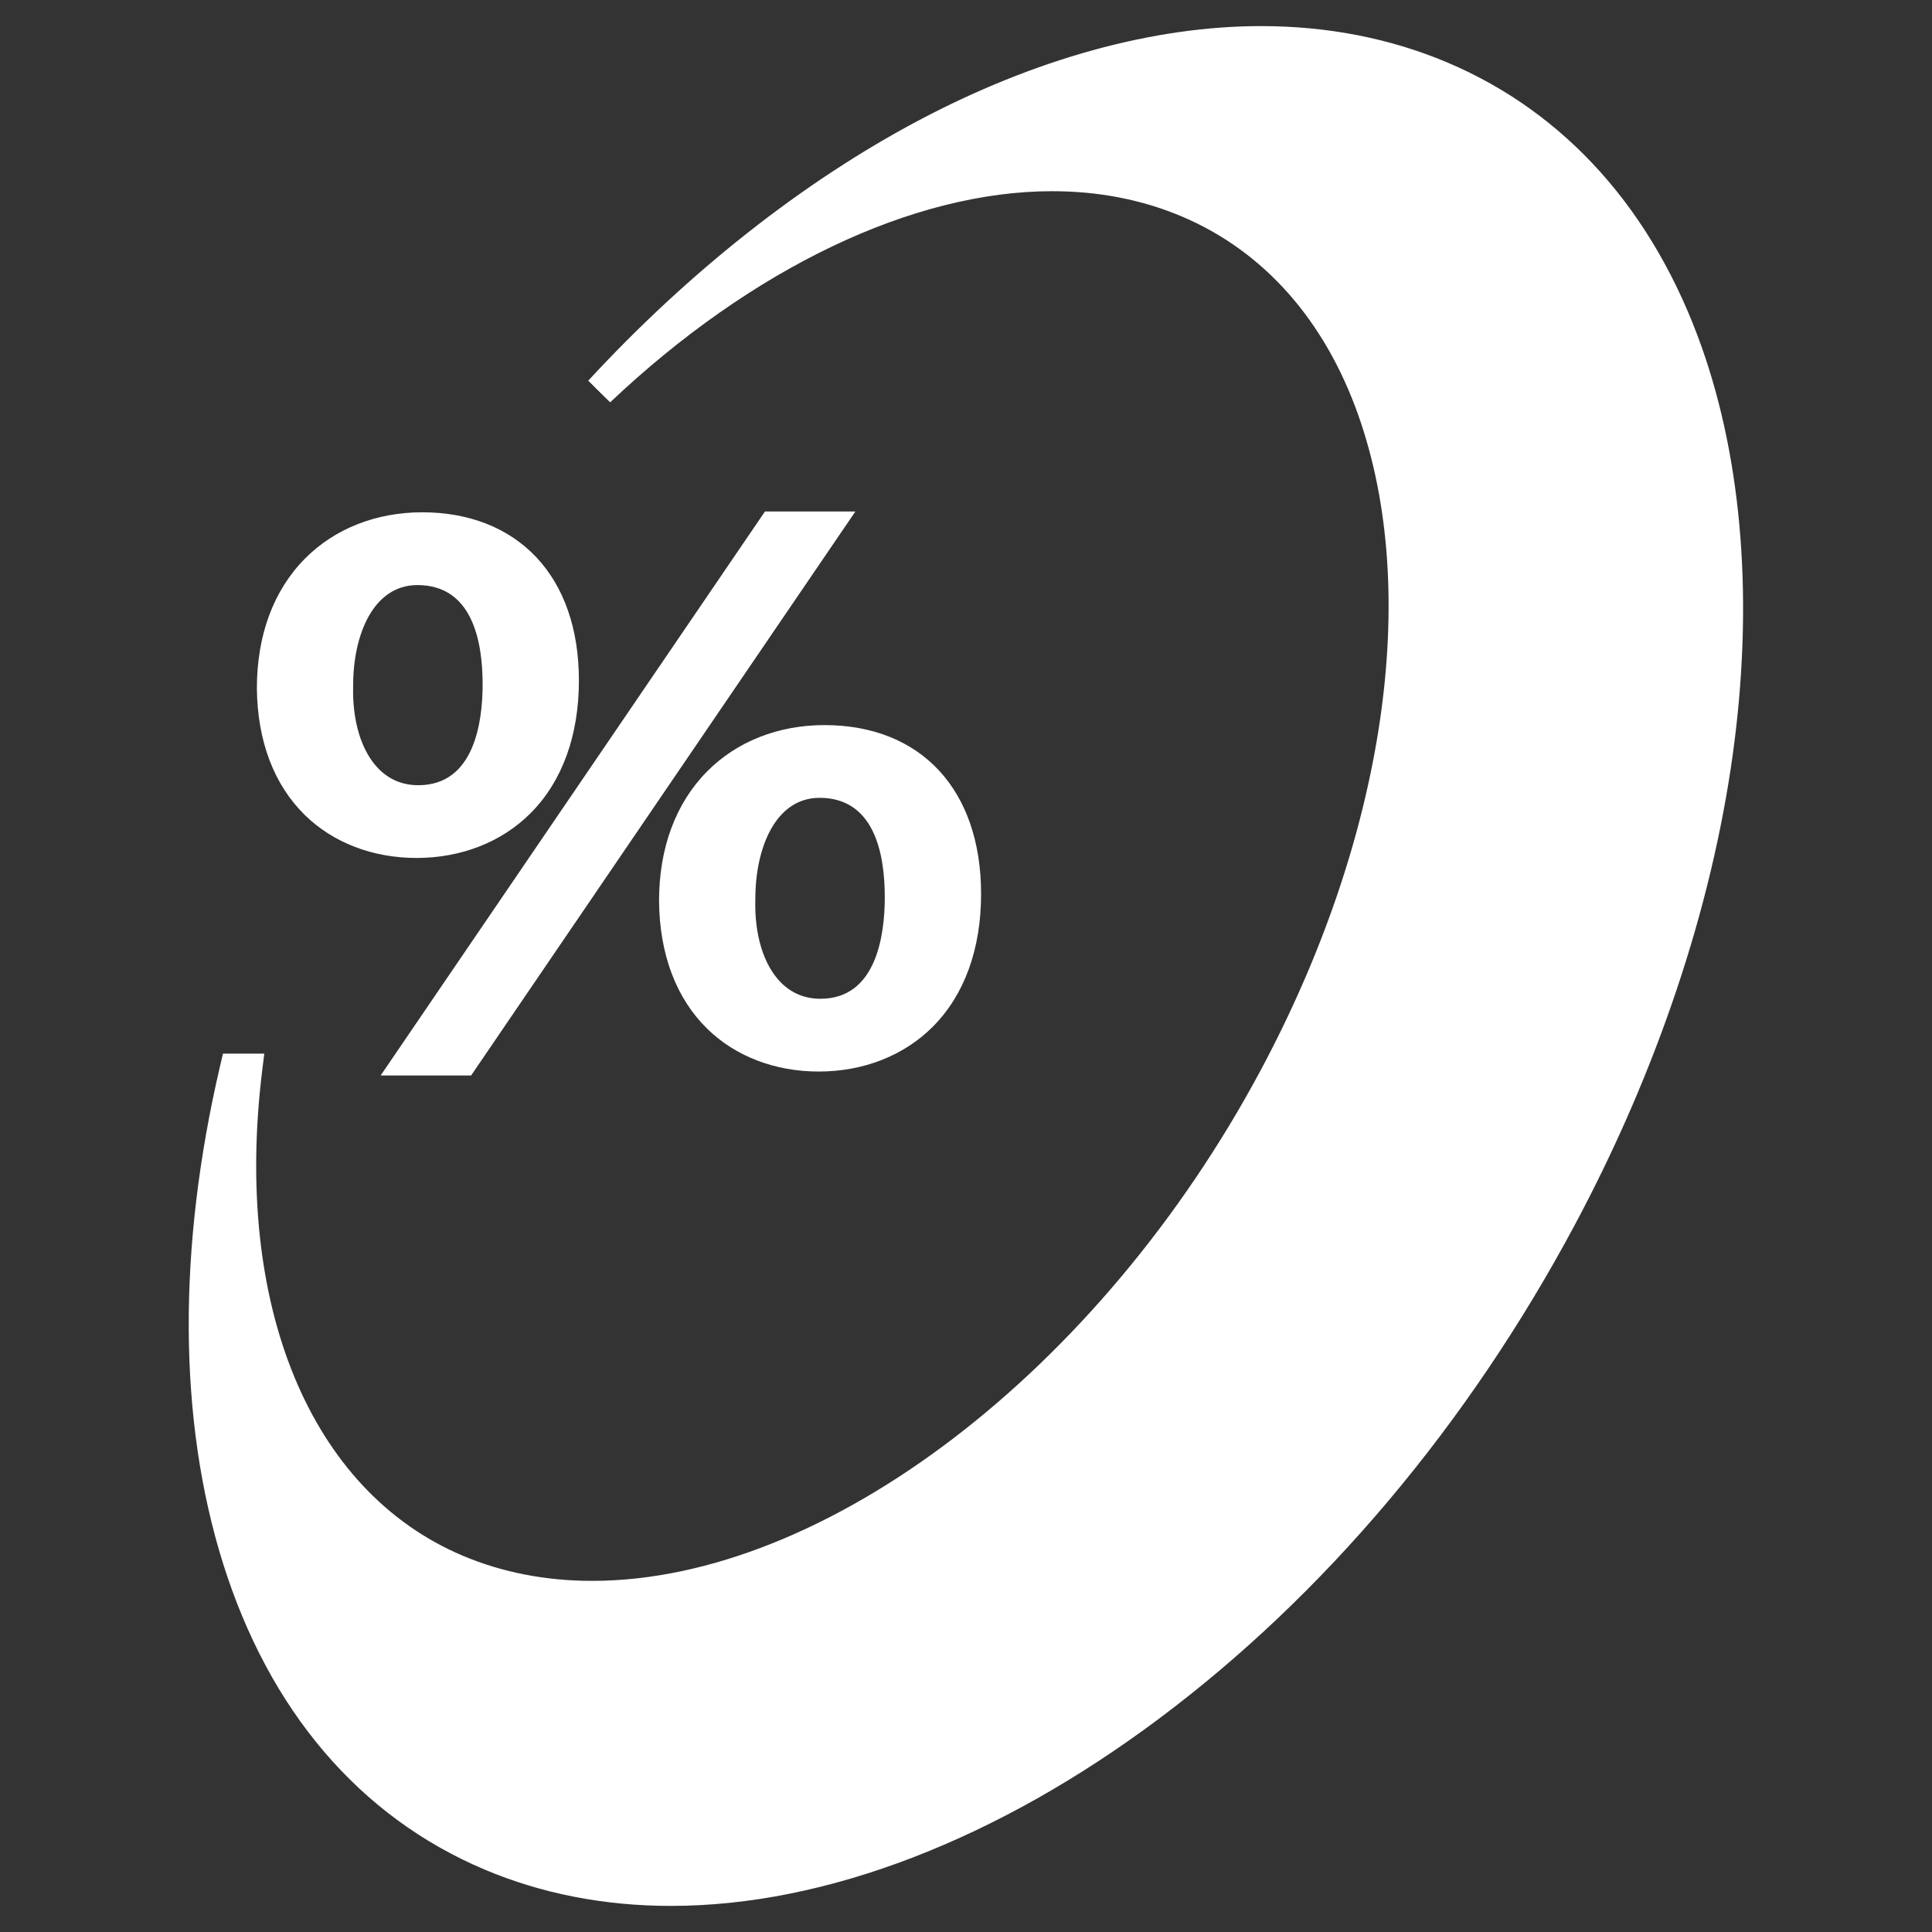 <?xml version="1.0" encoding="utf-8"?>
<!-- Generator: Adobe Illustrator 15.1.0, SVG Export Plug-In . SVG Version: 6.00 Build 0)  -->
<!DOCTYPE svg PUBLIC "-//W3C//DTD SVG 1.1//EN" "http://www.w3.org/Graphics/SVG/1.1/DTD/svg11.dtd">
<svg version="1.1" id="Layer_1" xmlns="http://www.w3.org/2000/svg" xmlns:xlink="http://www.w3.org/1999/xlink" x="0px" y="0px"
	 width="512px" height="512px" viewBox="0 0 512 512" enable-background="new 0 0 512 512" xml:space="preserve">
<rect x="0" y="0" width="512" height="512" fill="#333333" stroke="none"/>
<g>
	<g>
		<path fill="#FFFFFF" d="M177.783,503.042c-17.379,0-33.74-3.195-48.627-9.498c-32.503-13.756-56.064-41.405-68.137-79.959
			c-11.714-37.411-11.949-82.623-0.679-130.747l0.369-1.577h7.02l-0.282,2.292c-7.755,63.072,13.068,113.11,54.342,130.587
			c10.737,4.545,22.56,6.849,35.139,6.848c62.432-0.003,136.029-56.1,178.975-136.417c33.143-61.979,42.862-127.472,25.999-175.194
			c-9.138-25.859-25.708-44.497-47.918-53.897c-10.739-4.548-22.565-6.854-35.15-6.854c-37.398,0-80.604,20.598-118.541,56.513
			l-2.905-2.869c26.509-28.711,56.559-52.393,86.902-68.486c30.624-16.242,61.706-24.827,89.887-24.827
			c17.378,0,33.739,3.195,48.627,9.498c30.786,13.031,53.699,38.712,66.263,74.269c22.411,63.423,9.862,149.777-33.57,230.997
			c-28.132,52.604-66.078,97.639-109.735,130.235C263.37,485.608,217.916,503.042,177.783,503.042
			C177.781,503.042,177.785,503.042,177.783,503.042z"/>
		<path fill="#FFFFFF" d="M334.176,11c16.789,0,32.899,3.016,47.831,9.336c87.098,36.867,101.284,172.273,31.688,302.421
			C356.023,430.599,258.923,501,177.783,501c-16.79,0-32.898-3.015-47.831-9.336c-65.998-27.932-90.084-112.45-67.623-208.359h3.091
			c-7.638,62.118,11.644,114.117,55.573,132.717c11.214,4.747,23.309,7.01,35.935,7.01c61.865,0,136.334-54.381,180.776-137.496
			c53.521-100.086,43.262-203.921-22.925-231.936c-11.217-4.751-23.316-7.016-35.946-7.016c-38.525,0-81.941,21.094-119.945,57.072
			C212.413,45.686,277.223,11,334.176,11 M334.176,6.915c-28.513,0-59.927,8.667-90.844,25.065
			c-30.544,16.2-60.782,40.027-87.445,68.905l5.81,5.738c37.561-35.56,80.255-55.954,117.136-55.954
			c12.31,0,23.867,2.252,34.353,6.693c21.669,9.171,37.848,27.394,46.79,52.697c16.675,47.19,7.003,112.068-25.874,173.55
			c-42.608,79.684-115.464,135.337-177.173,135.337c-12.305,0-23.86-2.25-34.343-6.687c-40.399-17.105-60.75-66.327-53.111-128.457
			l0.563-4.583H65.42h-3.091H59.09l-0.739,3.153c-11.354,48.48-11.105,94.064,0.718,131.824
			c12.257,39.144,36.217,67.232,69.29,81.229c15.141,6.409,31.769,9.659,49.423,9.659c20.542,0,42.228-4.36,64.457-12.96
			c21.782-8.427,43.565-20.718,64.745-36.532c43.896-32.775,82.042-78.042,110.314-130.908
			c21.739-40.653,36.226-83.761,41.894-124.664c5.521-39.836,2.685-77.174-8.2-107.977c-12.76-36.112-36.064-62.208-67.393-75.469
			C368.458,10.165,351.83,6.915,334.176,6.915L334.176,6.915z"/>
	</g>
	<g>
		<g>
			<g>
				<path fill="#FFFFFF" d="M104.741,282.97L203.8,137.598h19.019L123.77,282.97H104.741z M216.951,281.925
					c-24.22,0-40.021-16.923-40.254-43.114c0-26.69,16.782-44.61,41.759-44.61c24.366,0,39.498,16.364,39.498,42.706
					C257.954,264.255,241.859,281.925,216.951,281.925z M217.189,209.394c-13.165,0-19.058,14.45-19.058,28.77
					c-0.294,9.927,2.339,18.472,7.223,23.503c3.259,3.357,7.325,5.059,12.087,5.059c16.599,0,19.078-18.158,19.078-28.981
					c0-10.588-2.51-28.35-19.323-28.35H217.189z M110.373,225.323c-24.211,0-40.012-16.841-40.254-42.904
					c0-26.692,16.782-44.613,41.759-44.613c24.362,0,39.497,16.285,39.497,42.5C151.375,207.652,135.281,225.323,110.373,225.323z
					 M110.618,153.009c-13.173,0-19.069,14.342-19.069,28.556c-0.284,9.937,2.355,18.485,7.241,23.513
					c3.258,3.353,7.325,5.053,12.086,5.053c17.21,0,19.069-20.119,19.069-28.769c0-10.589-2.511-28.353-19.324-28.353H110.618z"/>
				<path fill="#FFFFFF" d="M218.955,139.641l-96.266,141.287h-14.085l96.275-141.287H218.955 M111.878,139.848
					c22.621,0,37.454,14.677,37.454,40.457c0,28.716-17.839,42.975-38.959,42.975c-20.614,0-37.958-13.628-38.212-40.88
					C72.161,155.151,89.759,139.848,111.878,139.848 M110.876,212.173c14.578,0,21.111-12.997,21.111-30.812
					c0-16.773-5.784-30.396-21.366-30.396c-0.001,0-0.003,0-0.003,0c-13.571,0-21.112,13.616-21.112,30.599
					C89.007,198.964,97.049,212.173,110.876,212.173 M218.464,196.244c22.624-0.001,37.447,14.669,37.447,40.664
					c0,28.722-17.848,42.976-38.96,42.976c-20.617,0-37.967-13.622-38.212-41.09c0-27.247,17.595-42.549,39.717-42.549
					C218.458,196.244,218.462,196.244,218.464,196.244 M217.441,268.768c14.593,0,21.12-12.996,21.12-31.024
					c0-16.559-5.78-30.393-21.365-30.393c-0.001,0-0.006,0-0.007,0c-13.561,0-21.1,13.624-21.1,30.812
					C195.572,255.563,203.628,268.768,217.441,268.768 M226.682,135.555h-7.727H204.88h-2.16l-1.216,1.785l-96.275,141.287
					l-4.351,6.386h7.727h14.085h2.16l1.216-1.785l96.266-141.287L226.682,135.555L226.682,135.555z M111.878,135.763
					c-12.189,0-23.218,4.357-31.055,12.268c-8.339,8.418-12.747,20.303-12.747,34.37c0.13,13.958,4.52,25.555,12.695,33.576
					c7.486,7.345,17.999,11.39,29.602,11.39c11.906,0,22.667-4.236,30.299-11.927c8.338-8.402,12.745-20.551,12.745-35.134
					c0-13.557-3.93-24.867-11.365-32.708C134.709,139.855,124.275,135.763,111.878,135.763L111.878,135.763z M110.876,208.088
					c-4.189,0-7.763-1.492-10.622-4.434c-4.503-4.634-6.933-12.643-6.665-21.972l0.002-0.059v-0.059
					c0-13.197,5.265-26.513,17.026-26.513c14.286,0,17.284,14.308,17.284,26.31C127.902,191.343,125.69,208.088,110.876,208.088
					L110.876,208.088z M218.468,192.158h-0.004c-12.198,0-23.228,4.357-31.064,12.268c-8.338,8.417-12.746,20.301-12.746,34.367
					c0.125,14.047,4.512,25.708,12.686,33.756c7.478,7.363,17.994,11.419,29.612,11.419c11.904,0,22.664-4.235,30.296-11.925
					c8.34-8.402,12.749-20.552,12.749-35.136C259.997,209.305,244.083,192.158,218.468,192.158L218.468,192.158z M217.441,264.682
					c-4.188,0-7.762-1.493-10.621-4.439c-4.501-4.637-6.925-12.641-6.648-21.959l0.002-0.061v-0.061
					c0-13.303,5.261-26.727,17.015-26.727c14.29,0,17.287,14.306,17.287,26.307C234.476,247.804,232.263,264.682,217.441,264.682
					L217.441,264.682z"/>
			</g>
		</g>
	</g>
</g>
</svg>
